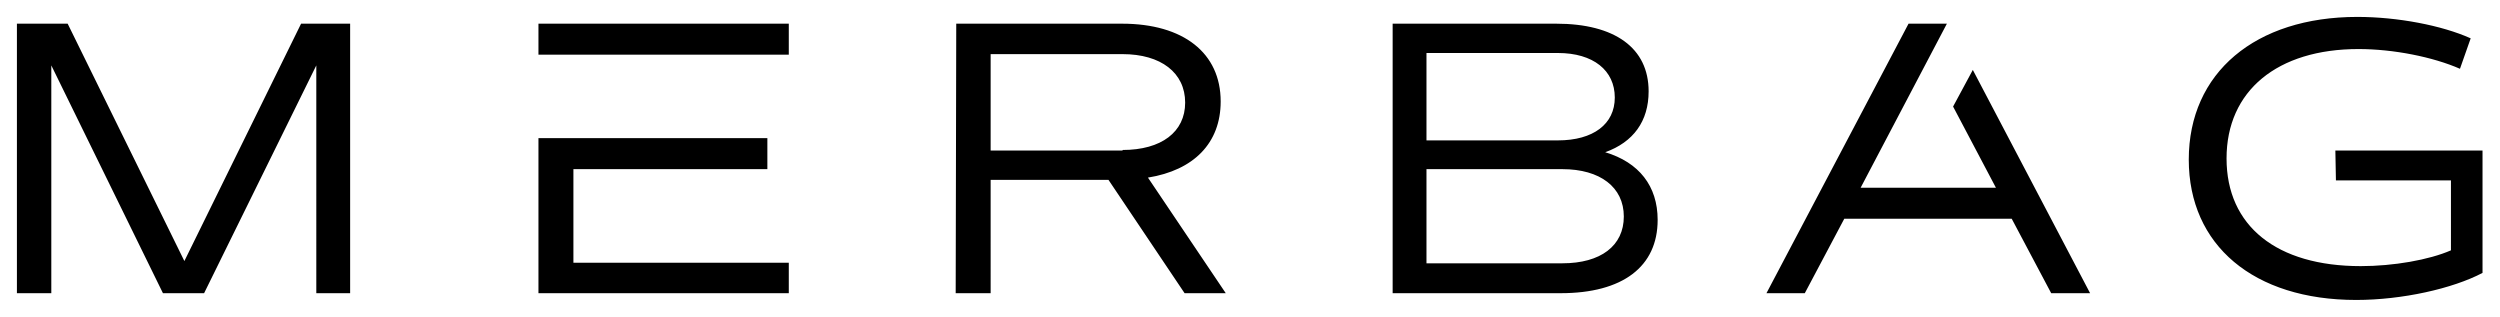 <?xml version="1.0" encoding="utf-8"?>
<!-- Generator: Adobe Illustrator 27.5.0, SVG Export Plug-In . SVG Version: 6.00 Build 0)  -->
<svg version="1.1" id="Layer_1" xmlns="http://www.w3.org/2000/svg" xmlns:xlink="http://www.w3.org/1999/xlink" x="0px" y="0px"
	 viewBox="0 0 443.4 56.2" style="enable-background:new 0 0 443.4 56.2;" xml:space="preserve">
<g>
	<path d="M3,4.2h9l20.7,42.1L53.4,4.2h8.7V52h-6V11.6L36.2,52h-7.3L9.1,11.6V52H3V4.2z M95.5,4.2h44.4v5.5H95.5V4.2z M95.5,24.5
		h40.6V30h-34.4v16.6h38.2V52H95.5V24.5z M169.6,4.2H199c10.9,0,17.5,5.2,17.5,13.8c0,7.4-4.8,12.2-12.9,13.5L217.4,52h-7.3
		l-13.5-20.1h-20.9V52h-6.2L169.6,4.2L169.6,4.2z M199.1,26.6c6.9,0,11.1-3.2,11.1-8.4c0-5.3-4.3-8.6-11.1-8.6h-23.4v17.1h23.4V26.6
		z M247,4.2h29c10.4,0,16.4,4.3,16.4,12c0,5.3-2.7,9-7.7,10.8c6,1.8,9.3,6,9.3,12c0,8.3-6.2,13-17.2,13H247V4.2L247,4.2z
		 M276.3,24.9c6.3,0,10.1-2.9,10.1-7.6c0-4.8-3.8-7.9-10.1-7.9H253v15.5H276.3z M277.1,46.7c6.8,0,10.9-3.1,10.9-8.3
		s-4.2-8.4-10.9-8.4H253v16.7L277.1,46.7L277.1,46.7z M338.5,4.2h6.8L330,33.3h24l-7.6-14.4l3.5-6.5L370.7,52h-6.9l-7-13.2h-29.7
		l-7,13.2h-6.8L338.5,4.2z M414.2,26.7h26.1v21.7c-5.3,2.8-14.3,4.8-22.4,4.8c-18.2,0-29.7-9.7-29.7-24.9C388.2,12.9,400,3,418.1,3
		c7.1,0,15,1.5,20.1,3.8l-1.9,5.4c-4.8-2.1-11.8-3.5-18-3.5c-14.4,0-23.4,7.4-23.4,19.4s8.9,19.1,23.8,19.1c5.8,0,12.1-1.1,16-2.8
		V32h-20.4L414.2,26.7L414.2,26.7z"/>
</g>
</svg>
